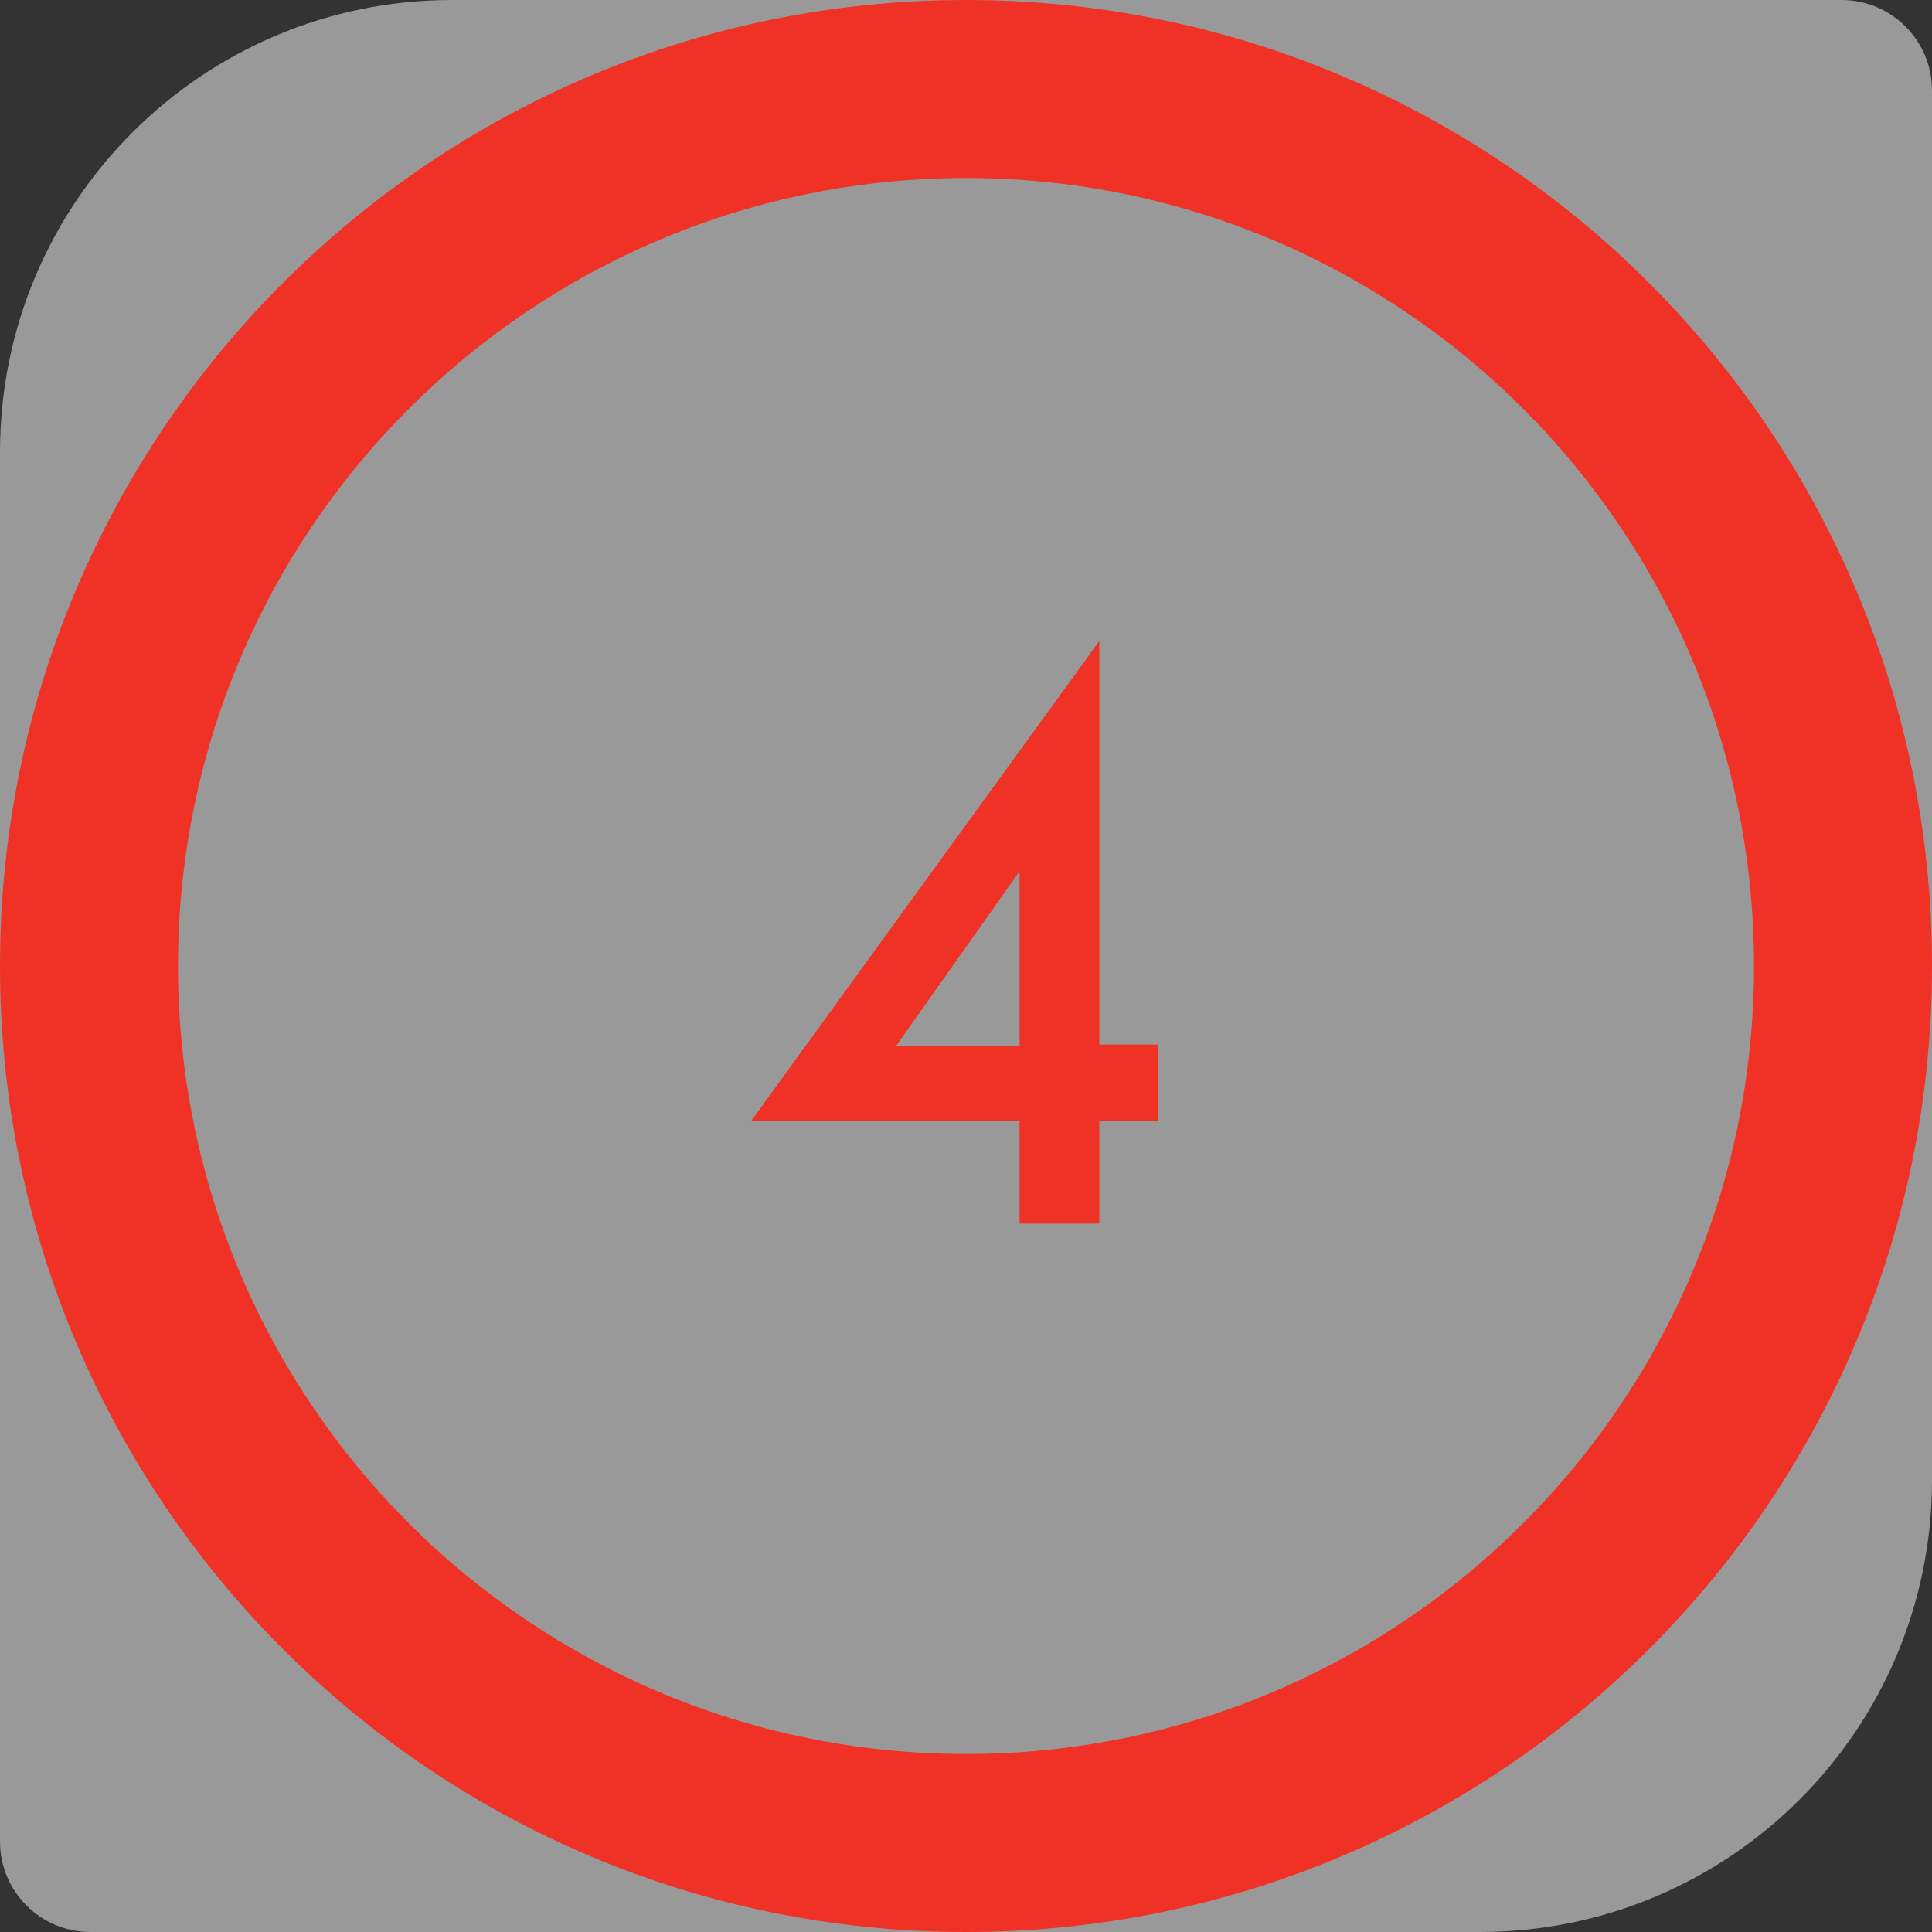 <svg width="30" height="30" viewBox="0 0 30 30" fill="none" xmlns="http://www.w3.org/2000/svg">
<rect x="0" y="0" width="30" height="30" fill="#333333" stroke="none"/>
<path d="M0 7.019C0 3.143 3.143 0 7.019 0H28.596C29.372 0 30 0.629 30 1.404V22.981C30 26.857 26.857 30 22.981 30H1.404C0.629 30 0 29.372 0 28.596V7.019Z" fill="white" fill-opacity="0.5"/>
<path d="M1.31134e-06 15C2.03558e-06 6.716 6.716 -2.03558e-06 15 -1.31134e-06C23.284 -5.87108e-07 30 6.716 30 15C30 23.284 23.284 30 15 30C6.716 30 5.87108e-07 23.284 1.31134e-06 15ZM27.236 15C27.236 8.242 21.758 2.764 15 2.764C8.242 2.764 2.764 8.242 2.764 15C2.764 21.758 8.242 27.236 15 27.236C21.758 27.236 27.236 21.758 27.236 15Z" fill="#F03226"/>
<path d="M17.07 9.954V16.22H17.98V17.408H17.07V19H15.832V17.408H11.662L17.07 9.954ZM13.911 16.246H15.832V13.529L13.911 16.246Z" fill="#F03226"/>
</svg>
